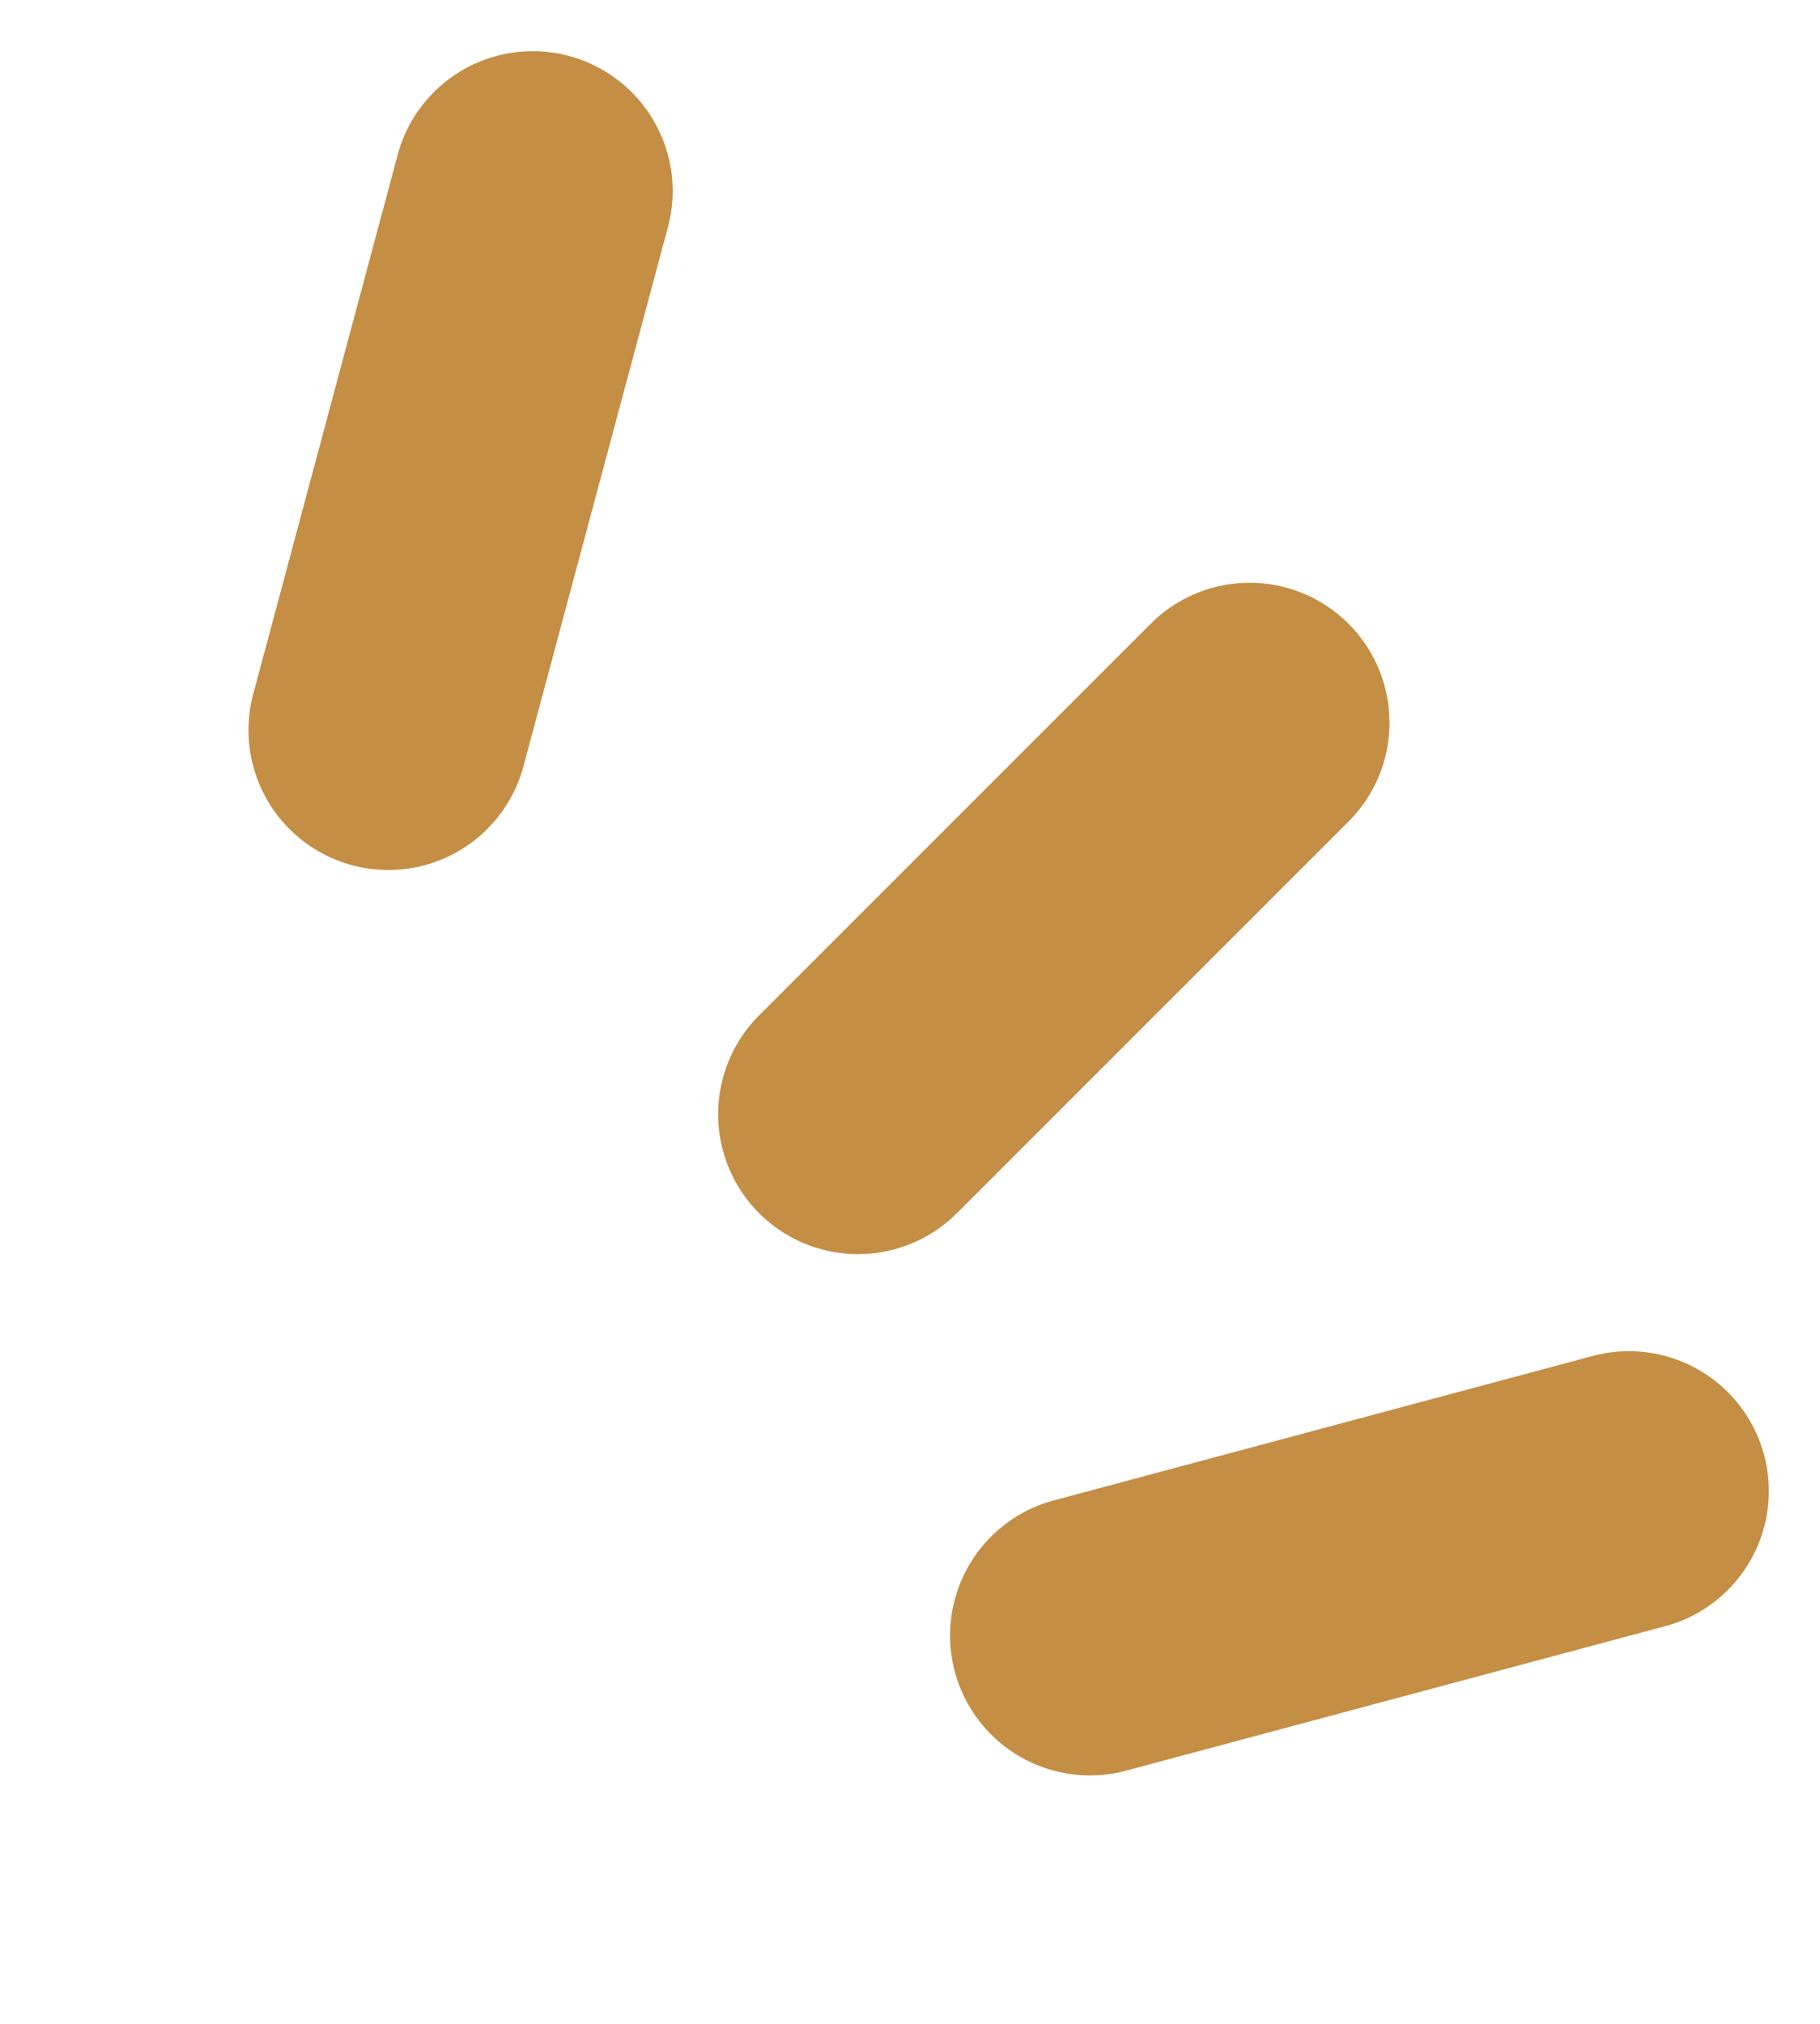 <?xml version="1.0" encoding="UTF-8"?>
<svg xmlns="http://www.w3.org/2000/svg" width="65.064" height="72.347" viewBox="0 0 65.064 72.347">
  <g id="Groupe_38" data-name="Groupe 38" transform="translate(6.83 65.517) rotate(-90)">
    <path id="Ligne_1" data-name="Ligne 1" d="M14,19a4.984,4.984,0,0,1-3.536-1.464l-14-14a5,5,0,0,1,0-7.071,5,5,0,0,1,7.071,0l14,14A5,5,0,0,1,14,19Z" transform="translate(25.686 23.843)" fill="#c48e45"></path>
    <path id="Ligne_3" data-name="Ligne 3" d="M14.105,19.105a4.984,4.984,0,0,1-3.536-1.464L-3.536,3.536a5,5,0,0,1,0-7.071,5,5,0,0,1,7.071,0L17.641,10.57a5,5,0,0,1-3.536,8.536Z" transform="translate(7.053 32.135) rotate(30)" fill="#c48e45"></path>
    <path id="Ligne_2" data-name="Ligne 2" d="M14.105,19.105a4.984,4.984,0,0,1-3.536-1.464L-3.536,3.536a5,5,0,0,1,0-7.071,5,5,0,0,1,7.071,0L17.641,10.57a5,5,0,0,1-3.536,8.536Z" transform="translate(39.418 7.053) rotate(-30)" fill="#c48e45"></path>
  </g>
</svg>
